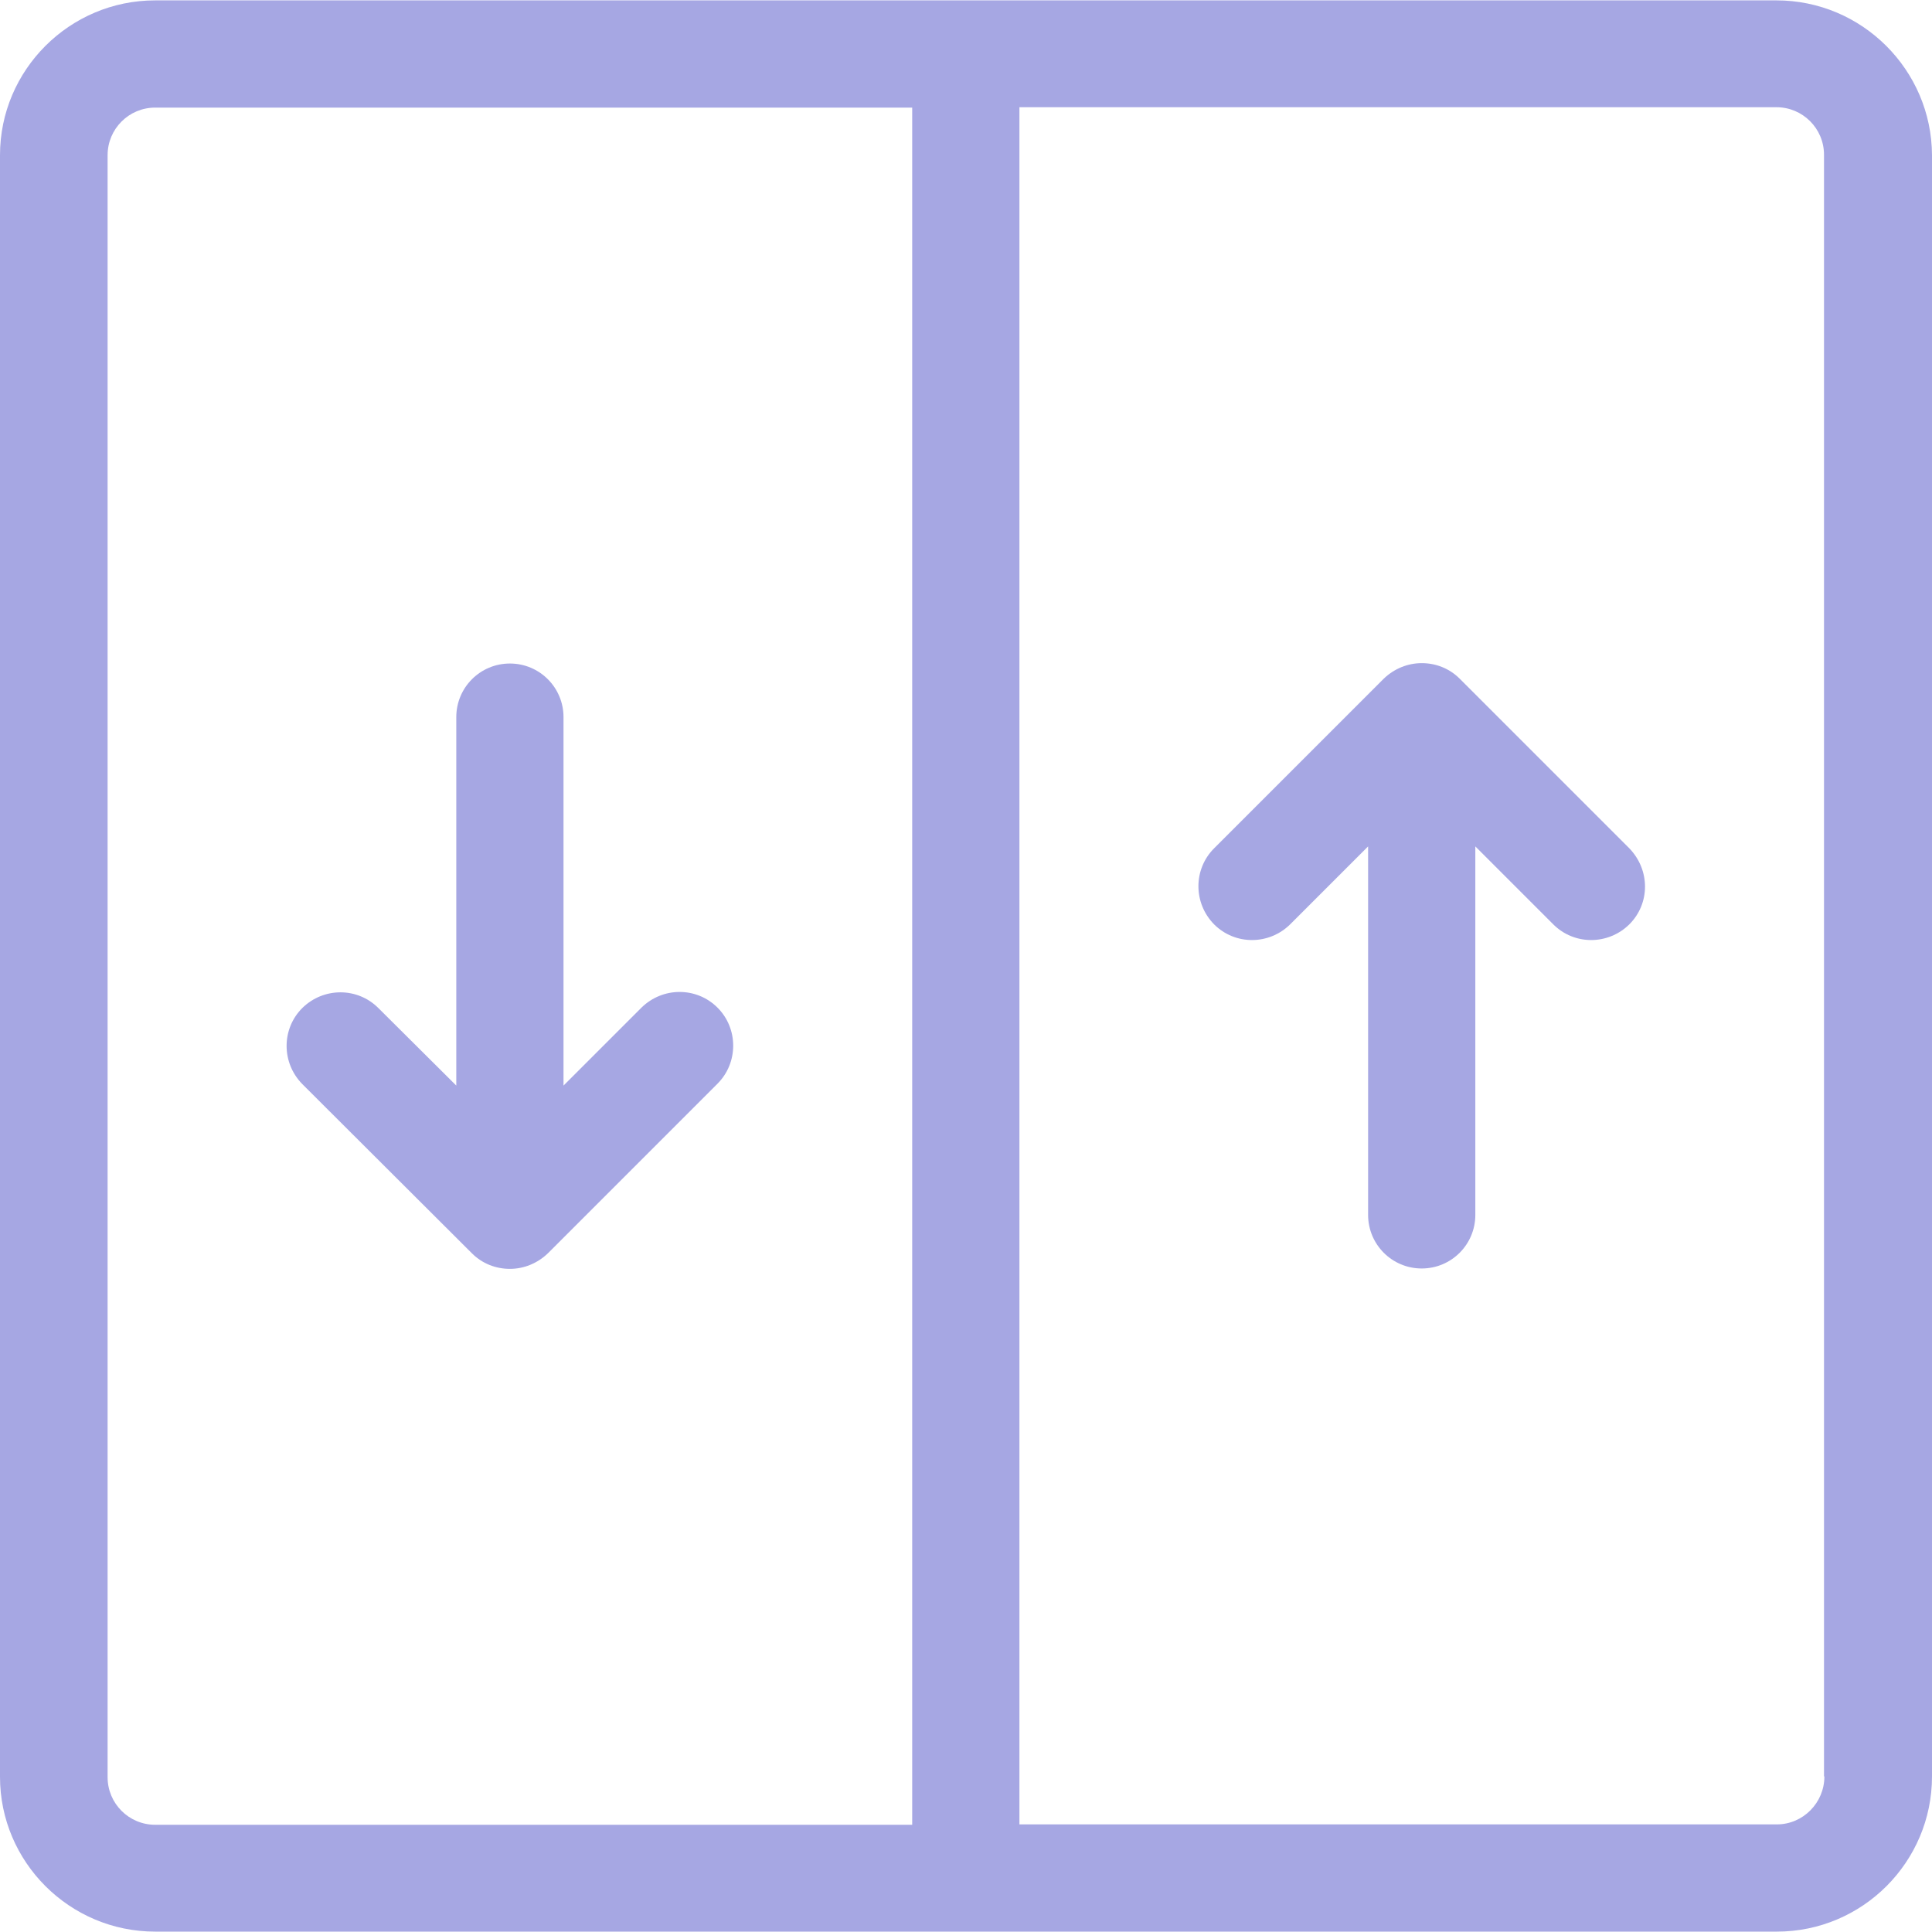 <?xml version="1.0" encoding="utf-8"?>
<!-- Generator: Adobe Illustrator 25.3.1, SVG Export Plug-In . SVG Version: 6.00 Build 0)  -->
<svg version="1.1" id="Capa_1" xmlns="http://www.w3.org/2000/svg" xmlns:xlink="http://www.w3.org/1999/xlink" x="0px" y="0px"
	 viewBox="0 0 508.1 508.1" style="enable-background:new 0 0 508.1 508.1;" xml:space="preserve">
<style type="text/css">
	.st0{fill:#A6A7E3;}
</style>
<g>
	<g>
		<path class="st0" d="M467.2,0.1H40.8C18.3,0.1,0,18.4,0,40.8v426.5c0,22.4,18.3,40.7,40.8,40.7h426.5c22.5,0,40.8-18.3,40.8-40.8
			V40.8C508,18.4,489.7,0.1,467.2,0.1z M239.9,479.9H40.8c-6.9,0-12.5-5.6-12.5-12.5V40.8c0-6.9,5.6-12.5,12.5-12.5h199.1
			L239.9,479.9L239.9,479.9z M467.3,479.8H268.1V28.2h199.1c6.9,0,12.5,5.6,12.5,12.5v426.5h0.1
			C479.8,474.1,474.2,479.8,467.3,479.8z"/>
	</g>
</g>
<g>
	<g>
		<path class="st0" d="M188.7,265c-5.5-5.5-14.4-5.5-20,0l-20.5,20.5v-96.9c0-7.8-6.3-14.1-14.1-14.1s-14.1,6.3-14.1,14.1v96.9
			l-20.5-20.4c-5.5-5.5-14.4-5.5-20,0c-5.5,5.5-5.5,14.4,0,20l44.6,44.5c2.8,2.8,6.4,4.1,10,4.1s7.2-1.4,10-4.1l44.6-44.6
			C194.2,279.5,194.2,270.5,188.7,265z"/>
	</g>
</g>
<g>
	<g>
		<path class="st0" d="M428.5,223.1l-44.6-44.6c-2.8-2.8-6.4-4.1-10-4.1s-7.2,1.4-10,4.1l-44.6,44.6c-5.5,5.5-5.5,14.4,0,20
			c5.5,5.5,14.4,5.5,20,0l20.5-20.5v96.9c0,7.8,6.3,14.1,14.1,14.1c7.8,0,14.1-6.3,14.1-14.1v-96.9l20.5,20.5c5.5,5.5,14.4,5.5,20,0
			C434,237.6,434,228.8,428.5,223.1z"/>
	</g>
</g>
</svg>
